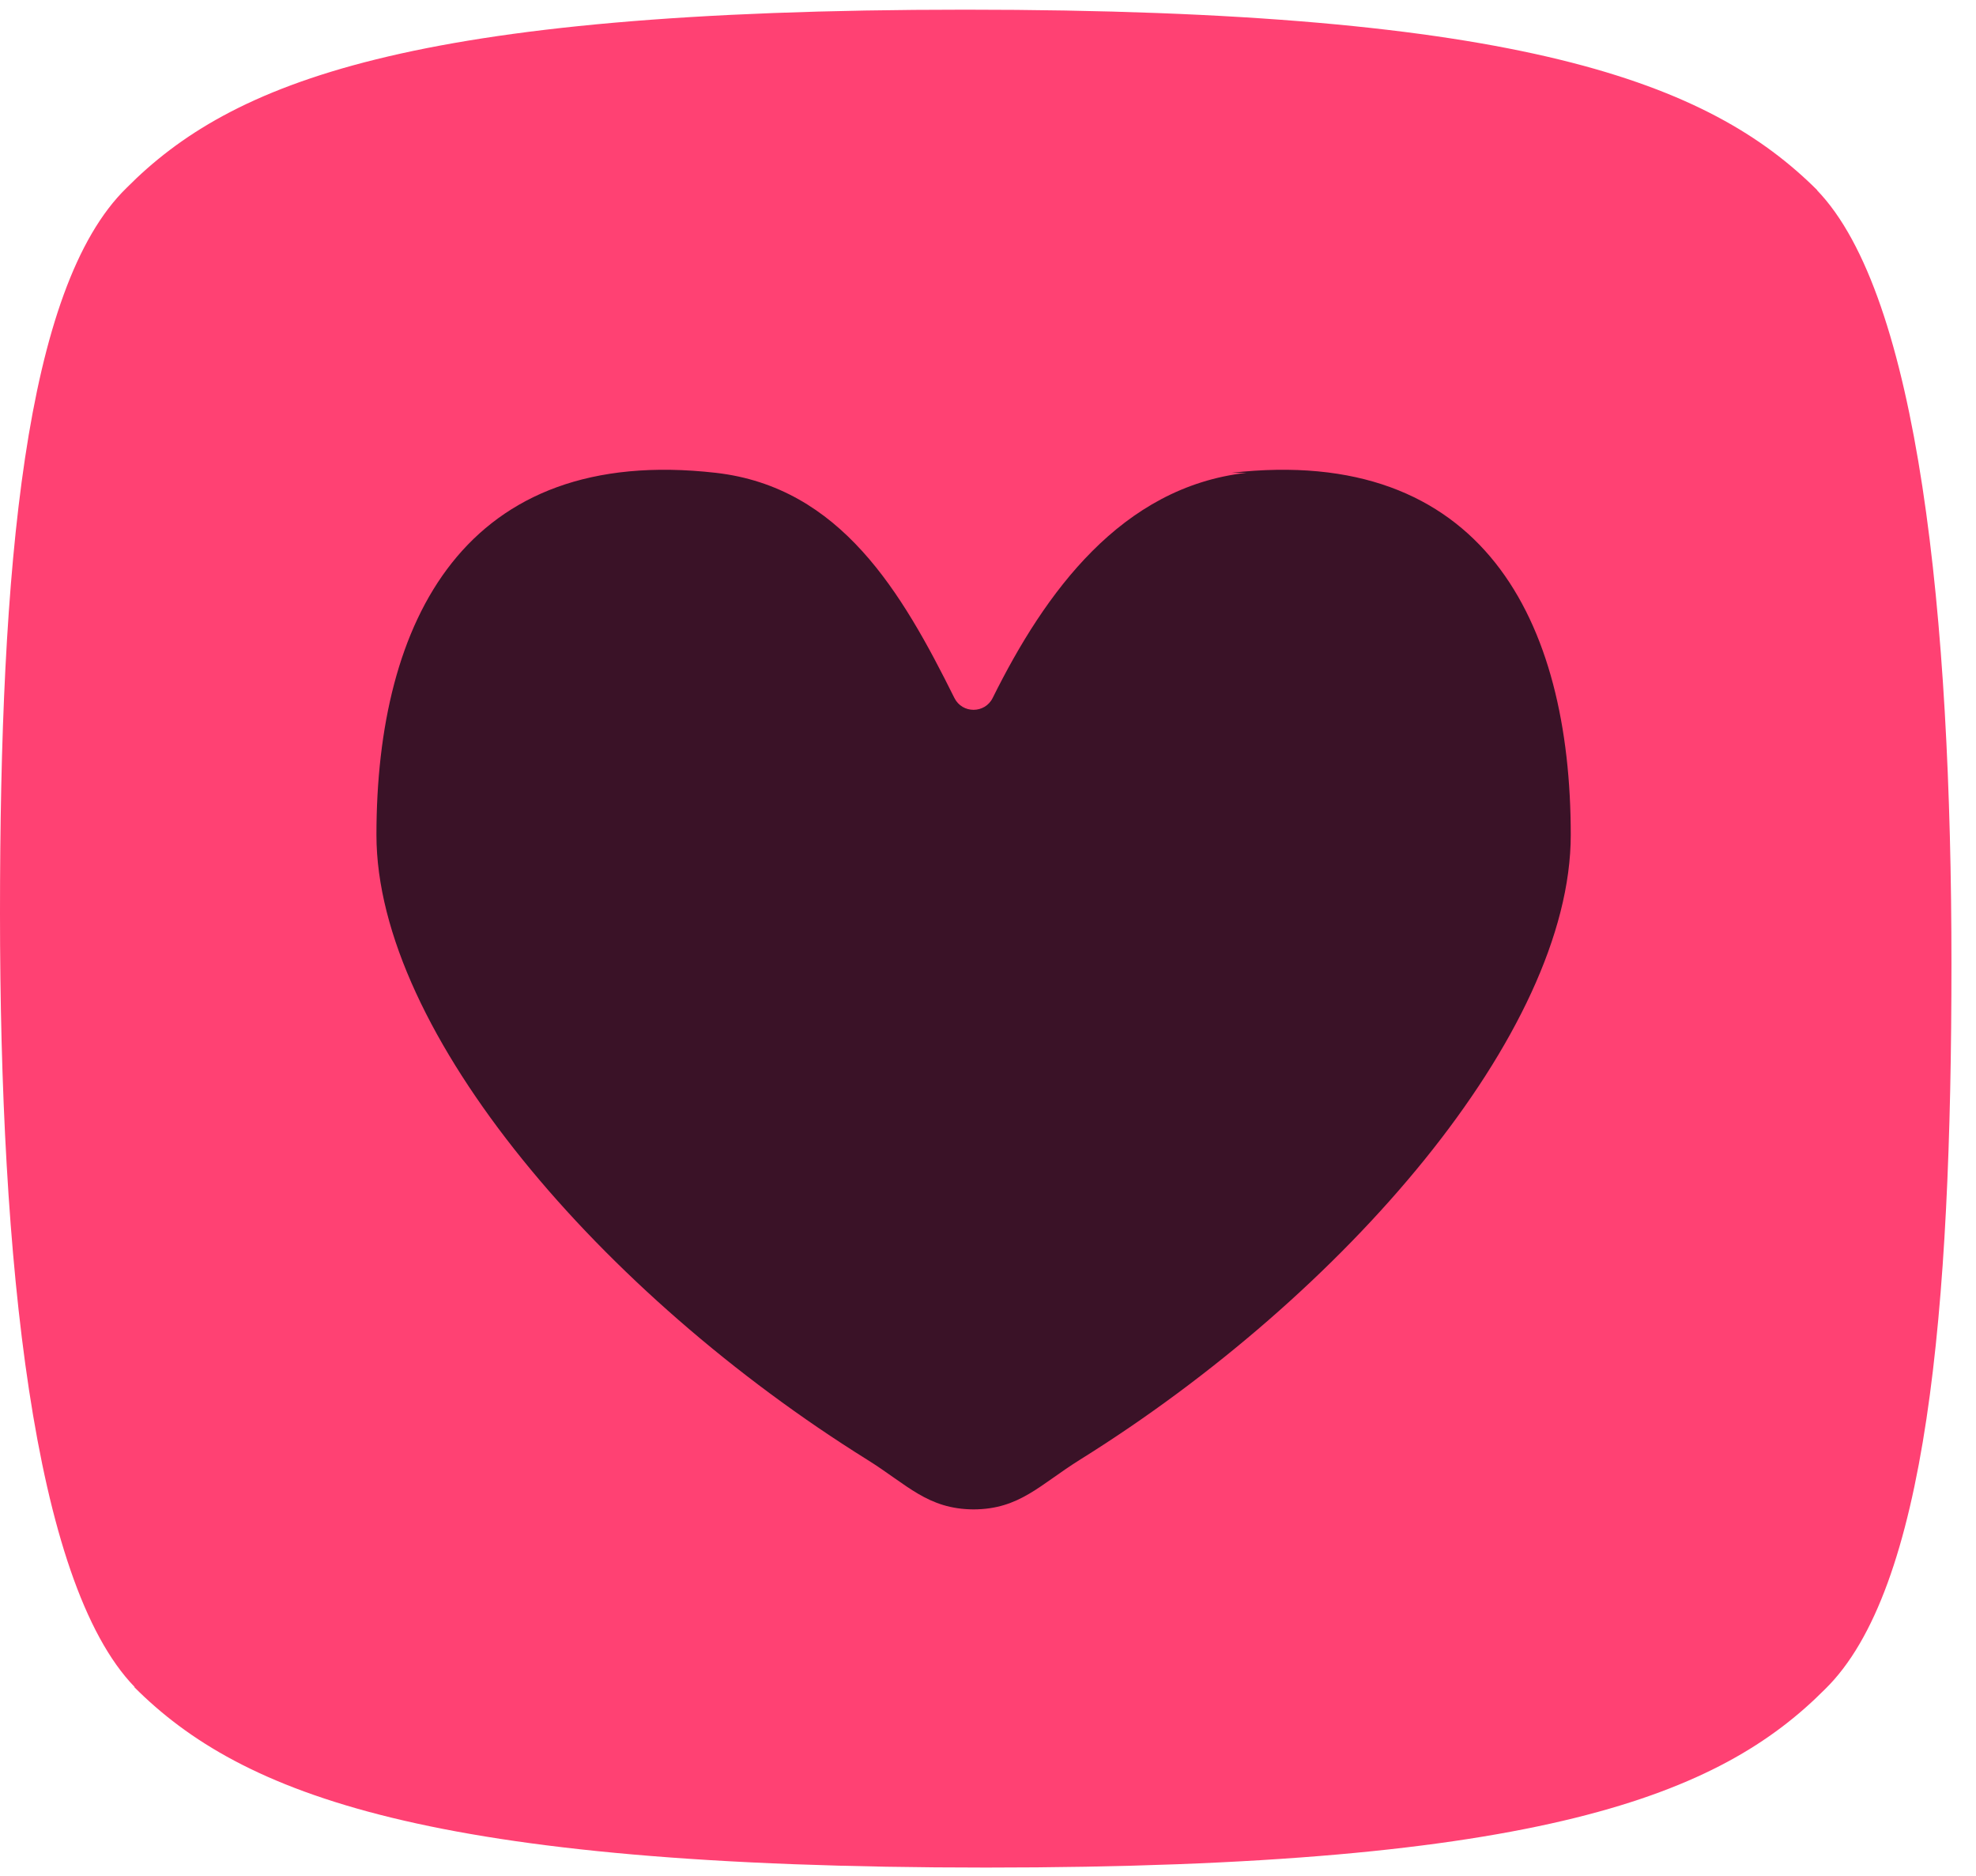 <svg width="59" height="56" viewBox="0 0 59 56" fill="none" xmlns="http://www.w3.org/2000/svg">
<path d="M54.245 5.678H54.261C51.041 2.468 45.448 0.289 28.818 0.289C12.188 0.289 6.899 2.468 3.78 5.608C0.731 8.576 0 16.949 0 27.258C0 37.568 0.972 47.222 4.021 50.361H4.006C7.218 53.579 12.819 55.751 29.441 55.751C46.063 55.751 51.36 53.572 54.487 50.432C57.536 47.464 58.267 39.091 58.267 28.773C58.267 18.456 57.294 8.81 54.245 5.67V5.678Z" fill="#FF4173"/>
<path d="M37.212 14.115C33.482 14.539 31.205 17.68 29.64 20.835C29.406 21.308 28.731 21.308 28.496 20.835C26.929 17.683 25.101 14.542 21.375 14.115C13.873 13.26 11.24 18.529 11.24 24.924C11.24 30.825 17.986 38.646 25.893 43.575C27.091 44.322 27.695 45.05 29.07 45.059C30.445 45.053 31.049 44.322 32.247 43.575C40.154 38.646 46.9 30.825 46.9 24.924C46.9 18.529 44.267 13.26 36.765 14.115H37.212Z" fill="#3A1227"/>
</svg>
